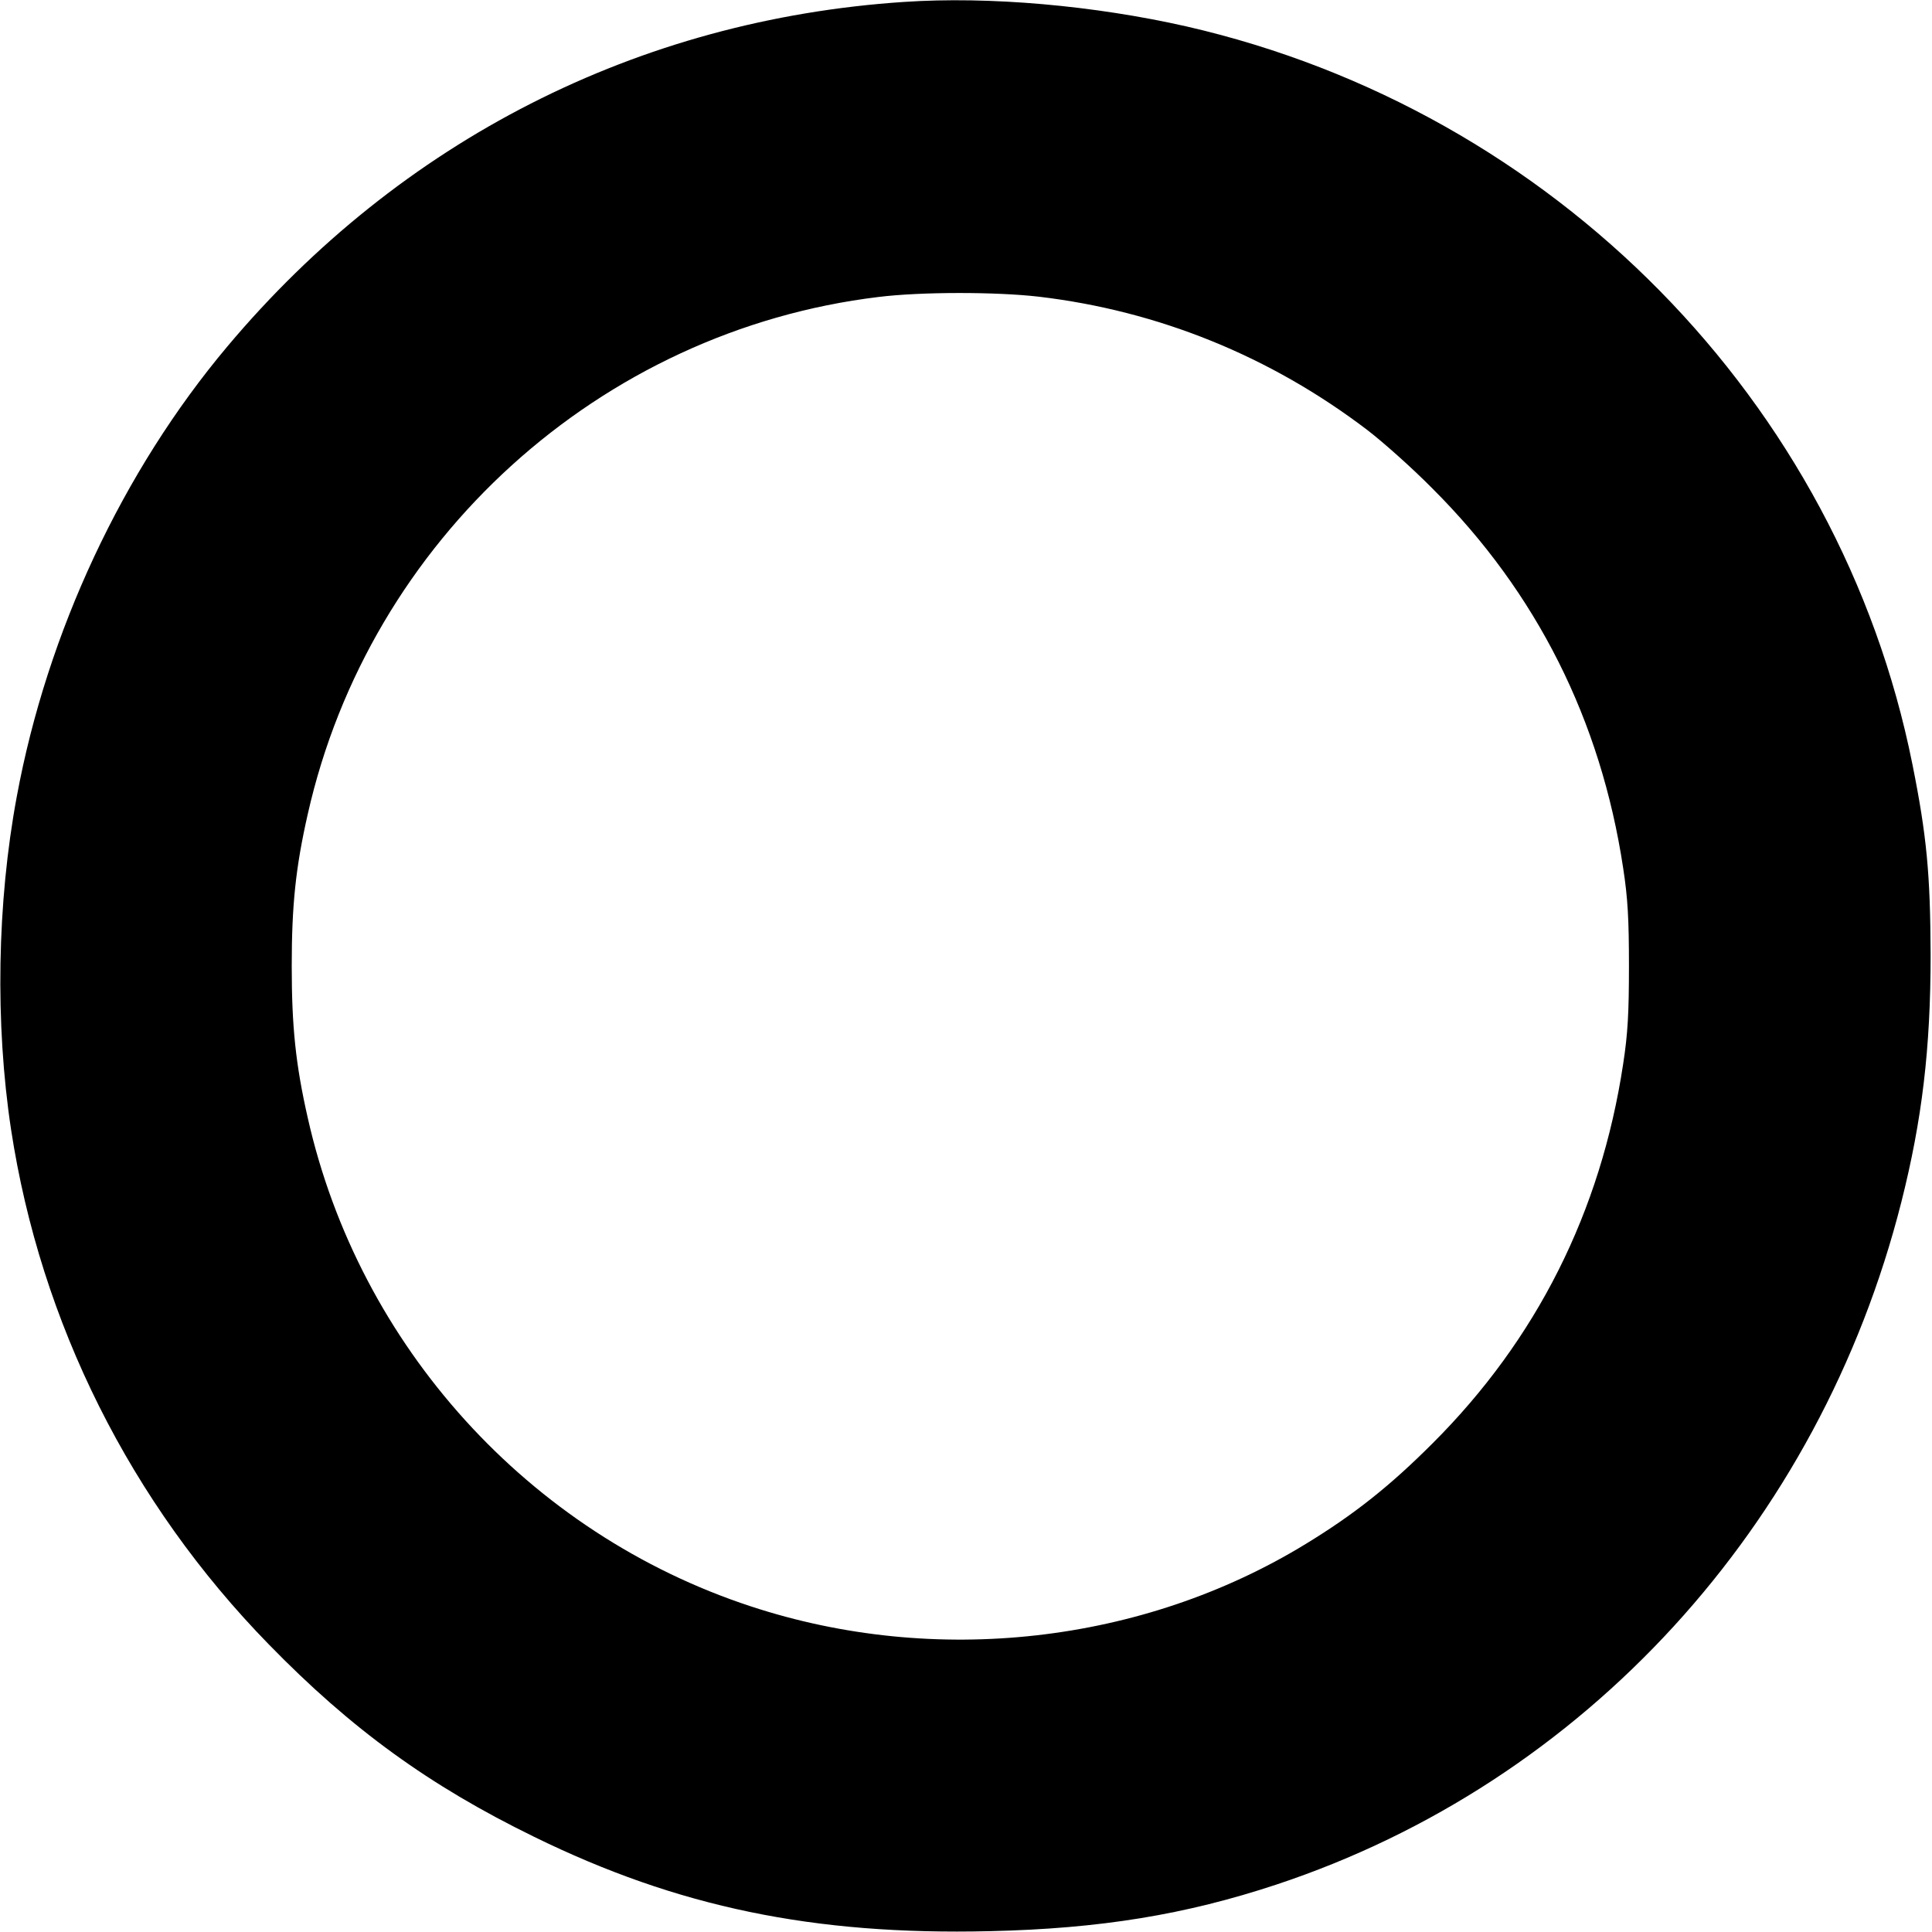 <?xml version="1.0" standalone="no"?>
<!DOCTYPE svg PUBLIC "-//W3C//DTD SVG 20010904//EN"
 "http://www.w3.org/TR/2001/REC-SVG-20010904/DTD/svg10.dtd">
<svg version="1.0" xmlns="http://www.w3.org/2000/svg"
 width="700pt" height="700pt" viewBox="0 0 700 700"
 preserveAspectRatio="xMidYMid meet">
<g transform="translate(0,700) scale(0.1,-0.1)"
fill="#000000" stroke="none">
<path d="M3275 6993 c-963 -64 -1824 -502 -2451 -1248 -380 -452 -653 -1036
-763 -1630 -72 -386 -79 -824 -21 -1207 107 -701 433 -1353 934 -1866 299
-307 582 -512 961 -697 520 -255 1013 -357 1650 -342 402 9 711 60 1040 169
1116 370 1967 1300 2264 2473 75 297 106 556 106 895 -1 292 -14 432 -66 691
-263 1314 -1300 2368 -2629 2673 -335 76 -716 110 -1025 89z m489 -1068 c432
-51 838 -215 1190 -483 55 -42 162 -137 236 -212 377 -376 610 -839 691 -1375
17 -110 21 -187 21 -355 0 -168 -4 -245 -21 -355 -81 -536 -314 -999 -691
-1375 -153 -153 -282 -256 -459 -364 -592 -362 -1343 -446 -2011 -226 -804
264 -1419 943 -1605 1770 -44 194 -58 331 -58 550 0 219 14 356 58 550 224
995 1059 1752 2068 1874 154 19 425 19 581 1z"/>
</g>
</svg>
